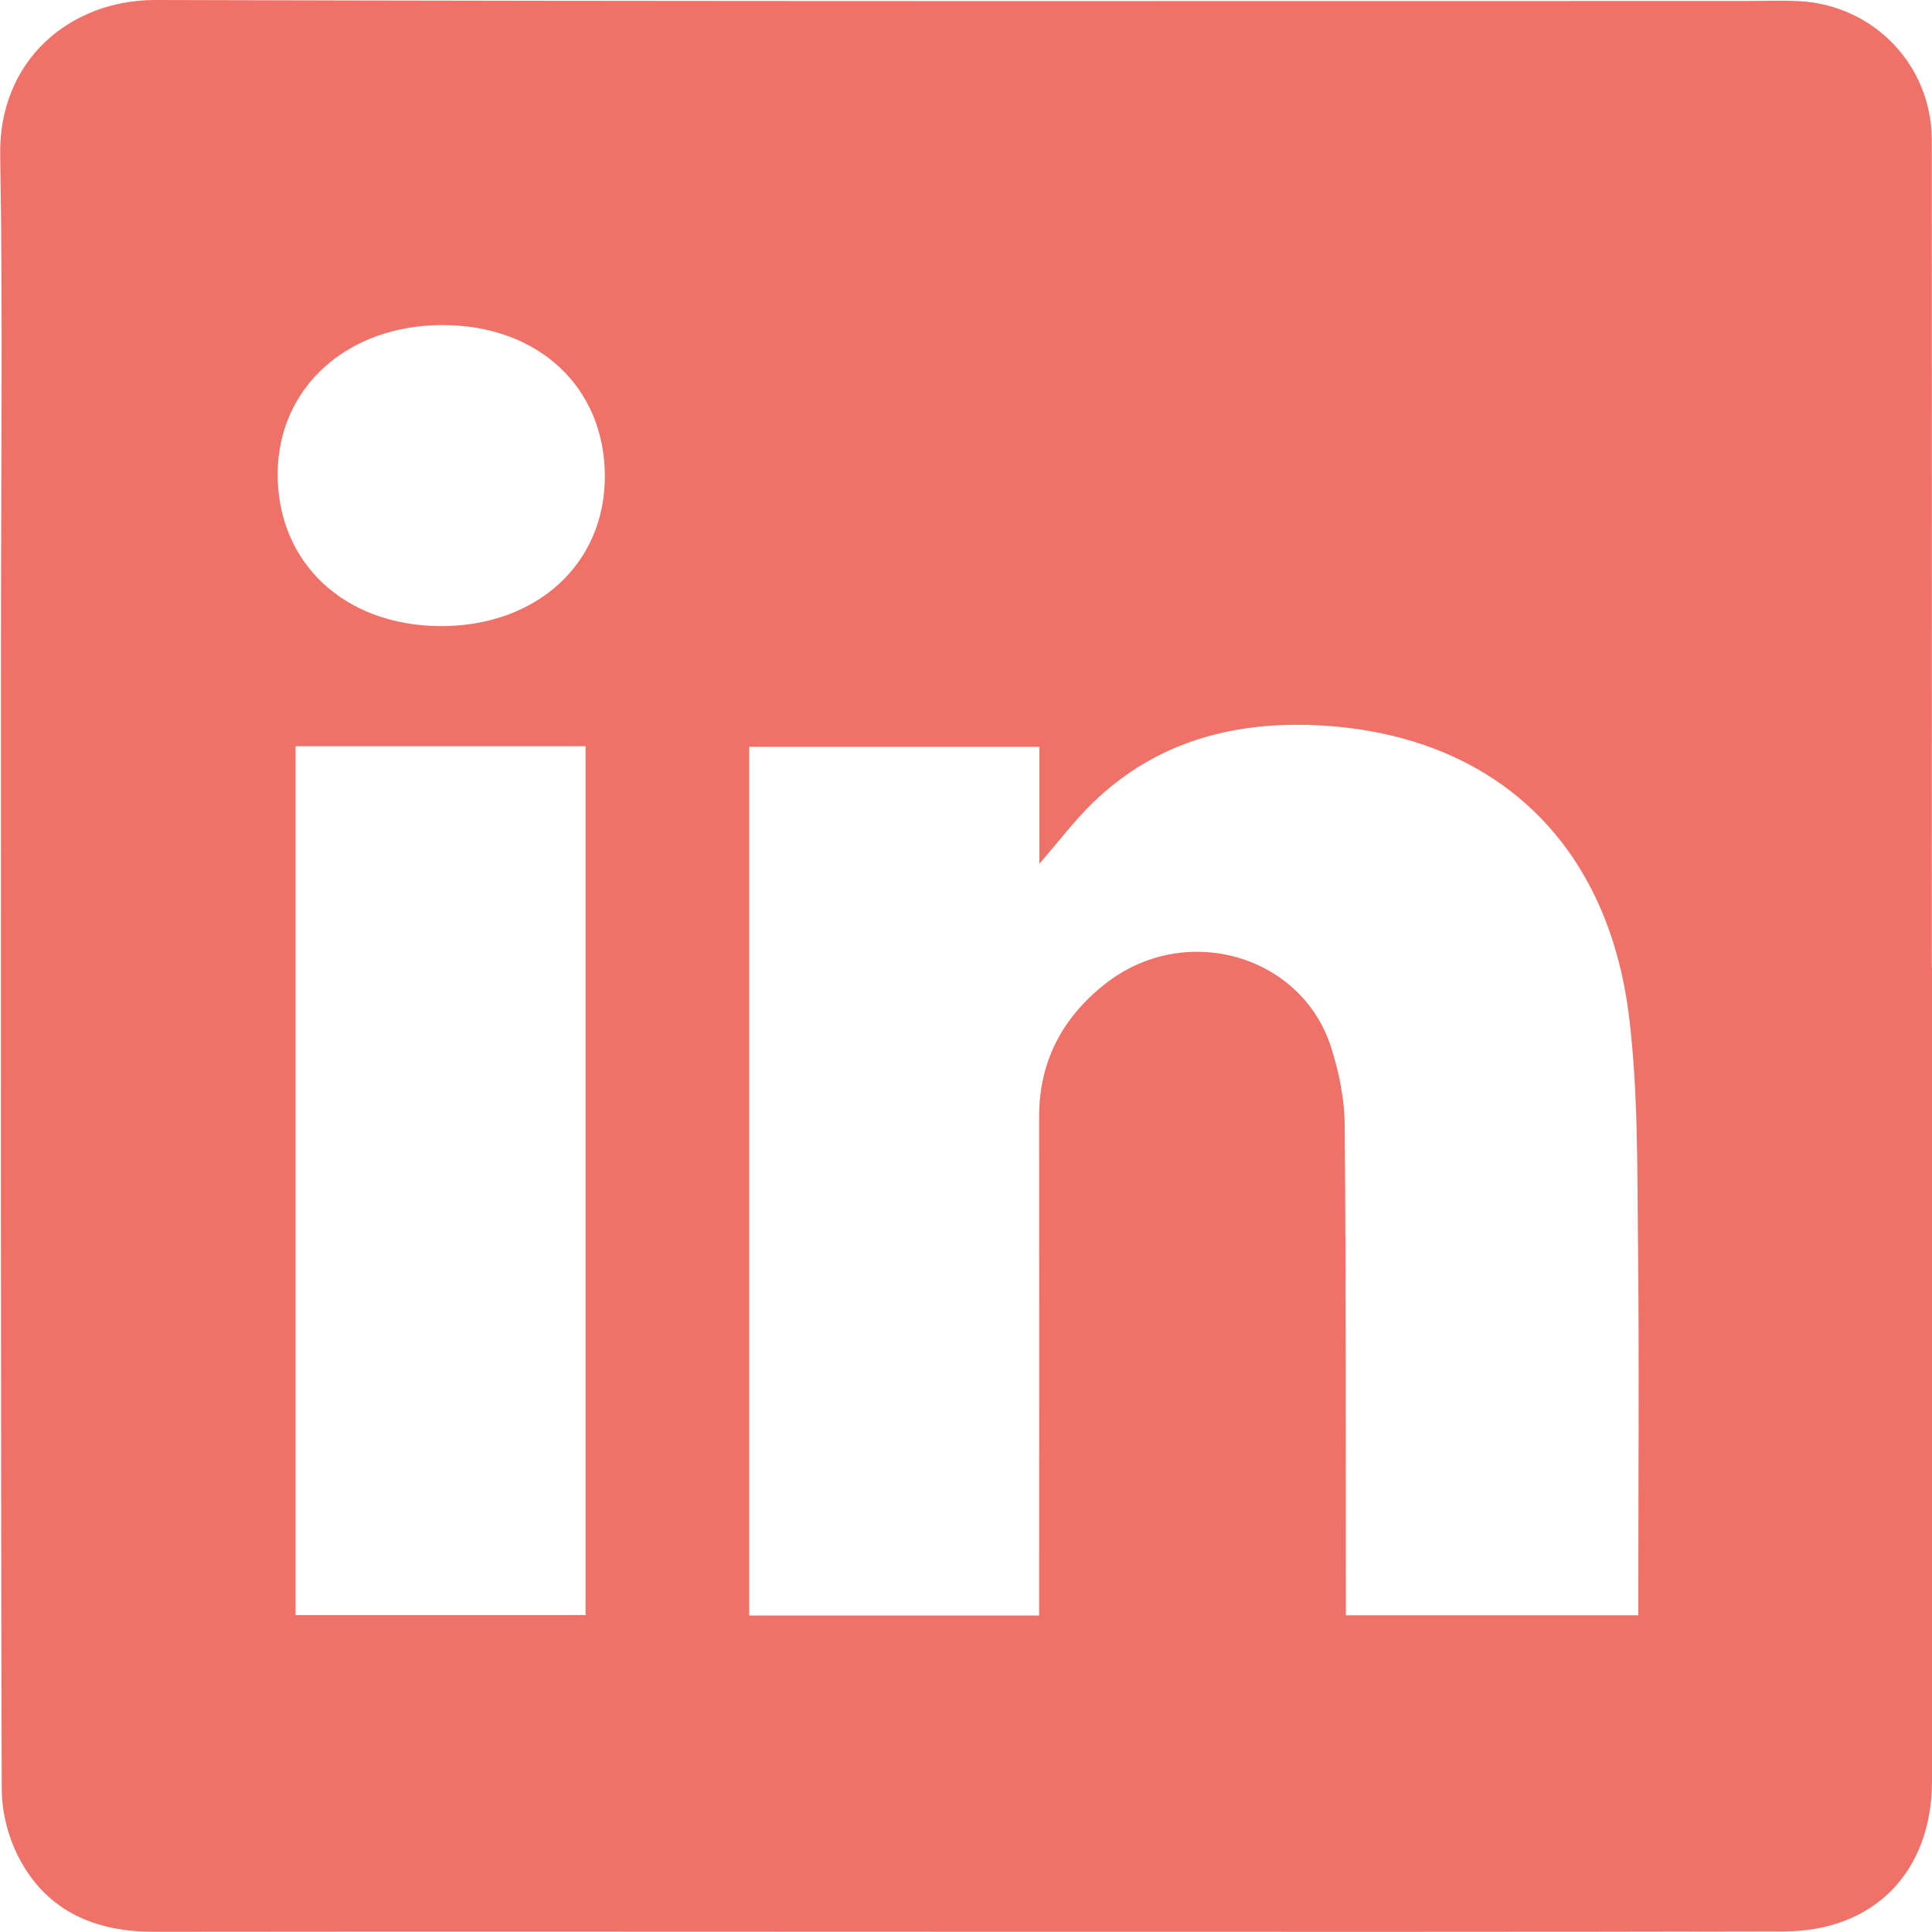 <?xml version="1.0" encoding="UTF-8"?>
<svg id="uuid-2ff8c0be-2009-4d4b-90d8-ccbb322ad86c" data-name="Layer 2" xmlns="http://www.w3.org/2000/svg" viewBox="0 0 99.08 99.07">
  <defs>
    <style>
      .uuid-384c6ffc-5db9-423c-b2de-214acd76cd9f {
        fill: #f07167;
      }
    </style>
  </defs>
  <g id="uuid-f3d0f86d-7067-44ed-bc95-b7c257e73340" data-name="Mobile">
    <g id="uuid-e3e8b571-b15d-4f0a-b485-86cadbb78226" data-name="Footer">
      <path class="uuid-384c6ffc-5db9-423c-b2de-214acd76cd9f" d="M99.08,49.63c0,13.9,0,27.79,0,41.69,0,4.66-2.95,7.72-7.6,7.73-12.78.03-25.57.02-38.35.02-15.07,0-30.15-.02-45.22,0-3,0-5.44-1.02-6.89-3.7-.57-1.06-.92-2.37-.93-3.57-.06-19.77-.04-39.54-.04-59.31,0-8.17.1-16.33-.04-24.5C-.09,3.06,3.63-.01,7.98,0c27.21.08,54.43.05,81.64.05.89,0,1.79-.04,2.68.01,3.82.22,6.76,3.3,6.77,7.12.01,14.15,0,28.3,0,42.44h0ZM84.02,82.85v-1.26c0-6.05.05-12.1-.02-18.15-.04-3.75,0-7.53-.45-11.25-1.08-8.98-6.9-14.44-15.71-14.98-4.46-.27-8.54.78-11.83,3.99-.93.91-1.72,1.96-2.71,3.1v-6h-14.88v44.55h14.87c0-.45,0-.84,0-1.22,0-8.13.01-16.25,0-24.38,0-2.82,1.2-5.06,3.36-6.77,4.06-3.23,10.07-1.56,11.61,3.22.41,1.28.69,2.66.7,3.99.07,7.95.05,15.9.06,23.84,0,.42,0,.84,0,1.31h14.99ZM30.03,38.27h-14.87v44.56h14.87v-44.56ZM31.02,24.43c0-4.57-3.41-7.75-8.3-7.76-4.9-.01-8.46,3.19-8.48,7.62-.02,4.59,3.44,7.81,8.38,7.82,4.9,0,8.4-3.19,8.4-7.68Z"/>
    </g>
  </g>
</svg>